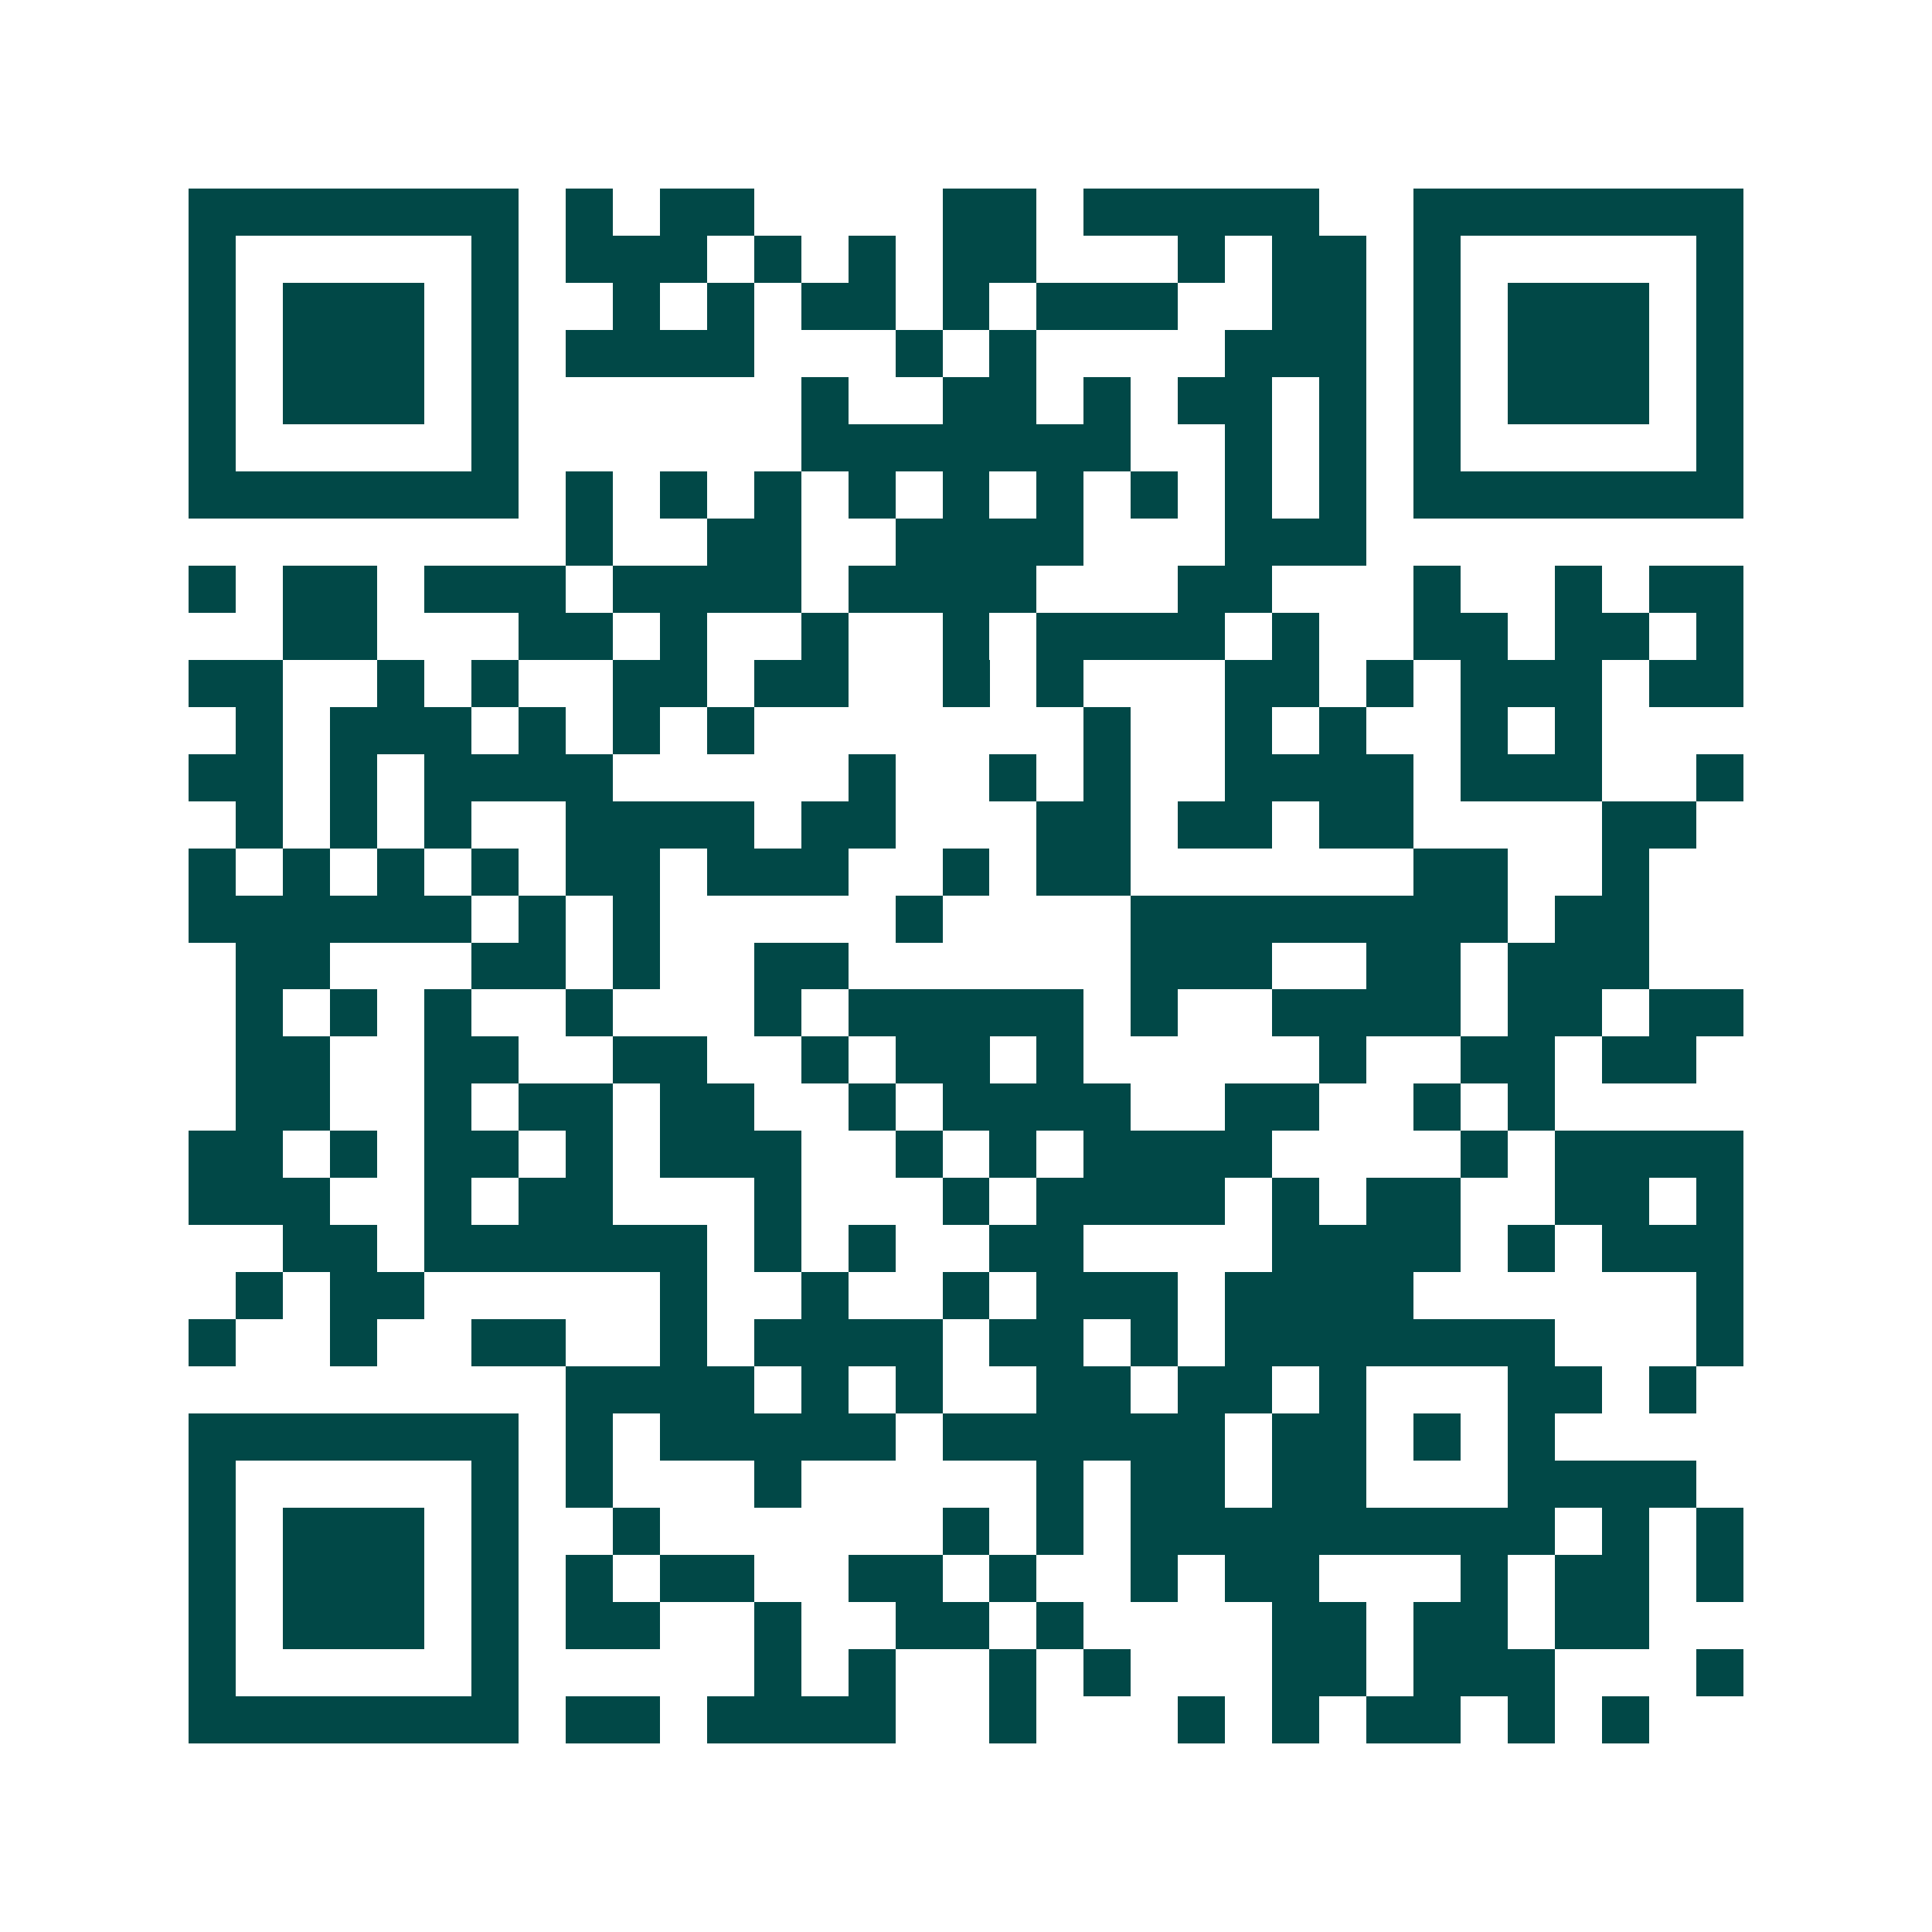 <svg xmlns="http://www.w3.org/2000/svg" width="200" height="200" viewBox="0 0 41 41" shape-rendering="crispEdges"><path fill="#ffffff" d="M0 0h41v41H0z"/><path stroke="#014847" d="M4 4.5h7m1 0h1m1 0h2m4 0h2m1 0h5m2 0h7M4 5.5h1m5 0h1m1 0h3m1 0h1m1 0h1m1 0h2m3 0h1m1 0h2m1 0h1m5 0h1M4 6.5h1m1 0h3m1 0h1m2 0h1m1 0h1m1 0h2m1 0h1m1 0h3m2 0h2m1 0h1m1 0h3m1 0h1M4 7.5h1m1 0h3m1 0h1m1 0h4m3 0h1m1 0h1m4 0h3m1 0h1m1 0h3m1 0h1M4 8.5h1m1 0h3m1 0h1m6 0h1m2 0h2m1 0h1m1 0h2m1 0h1m1 0h1m1 0h3m1 0h1M4 9.5h1m5 0h1m6 0h7m2 0h1m1 0h1m1 0h1m5 0h1M4 10.5h7m1 0h1m1 0h1m1 0h1m1 0h1m1 0h1m1 0h1m1 0h1m1 0h1m1 0h1m1 0h7M12 11.5h1m2 0h2m2 0h4m3 0h3M4 12.5h1m1 0h2m1 0h3m1 0h4m1 0h4m3 0h2m3 0h1m2 0h1m1 0h2M6 13.5h2m3 0h2m1 0h1m2 0h1m2 0h1m1 0h4m1 0h1m2 0h2m1 0h2m1 0h1M4 14.5h2m2 0h1m1 0h1m2 0h2m1 0h2m2 0h1m1 0h1m3 0h2m1 0h1m1 0h3m1 0h2M5 15.5h1m1 0h3m1 0h1m1 0h1m1 0h1m7 0h1m2 0h1m1 0h1m2 0h1m1 0h1M4 16.5h2m1 0h1m1 0h4m5 0h1m2 0h1m1 0h1m2 0h4m1 0h3m2 0h1M5 17.5h1m1 0h1m1 0h1m2 0h4m1 0h2m3 0h2m1 0h2m1 0h2m4 0h2M4 18.5h1m1 0h1m1 0h1m1 0h1m1 0h2m1 0h3m2 0h1m1 0h2m6 0h2m2 0h1M4 19.5h6m1 0h1m1 0h1m5 0h1m4 0h8m1 0h2M5 20.5h2m3 0h2m1 0h1m2 0h2m6 0h3m2 0h2m1 0h3M5 21.5h1m1 0h1m1 0h1m2 0h1m3 0h1m1 0h5m1 0h1m2 0h4m1 0h2m1 0h2M5 22.5h2m2 0h2m2 0h2m2 0h1m1 0h2m1 0h1m5 0h1m2 0h2m1 0h2M5 23.5h2m2 0h1m1 0h2m1 0h2m2 0h1m1 0h4m2 0h2m2 0h1m1 0h1M4 24.5h2m1 0h1m1 0h2m1 0h1m1 0h3m2 0h1m1 0h1m1 0h4m4 0h1m1 0h4M4 25.5h3m2 0h1m1 0h2m3 0h1m3 0h1m1 0h4m1 0h1m1 0h2m2 0h2m1 0h1M6 26.5h2m1 0h6m1 0h1m1 0h1m2 0h2m4 0h4m1 0h1m1 0h3M5 27.5h1m1 0h2m5 0h1m2 0h1m2 0h1m1 0h3m1 0h4m6 0h1M4 28.5h1m2 0h1m2 0h2m2 0h1m1 0h4m1 0h2m1 0h1m1 0h7m3 0h1M12 29.5h4m1 0h1m1 0h1m2 0h2m1 0h2m1 0h1m3 0h2m1 0h1M4 30.5h7m1 0h1m1 0h5m1 0h6m1 0h2m1 0h1m1 0h1M4 31.5h1m5 0h1m1 0h1m3 0h1m5 0h1m1 0h2m1 0h2m3 0h4M4 32.5h1m1 0h3m1 0h1m2 0h1m6 0h1m1 0h1m1 0h9m1 0h1m1 0h1M4 33.5h1m1 0h3m1 0h1m1 0h1m1 0h2m2 0h2m1 0h1m2 0h1m1 0h2m3 0h1m1 0h2m1 0h1M4 34.5h1m1 0h3m1 0h1m1 0h2m2 0h1m2 0h2m1 0h1m4 0h2m1 0h2m1 0h2M4 35.5h1m5 0h1m5 0h1m1 0h1m2 0h1m1 0h1m3 0h2m1 0h3m3 0h1M4 36.5h7m1 0h2m1 0h4m2 0h1m3 0h1m1 0h1m1 0h2m1 0h1m1 0h1"/></svg>
